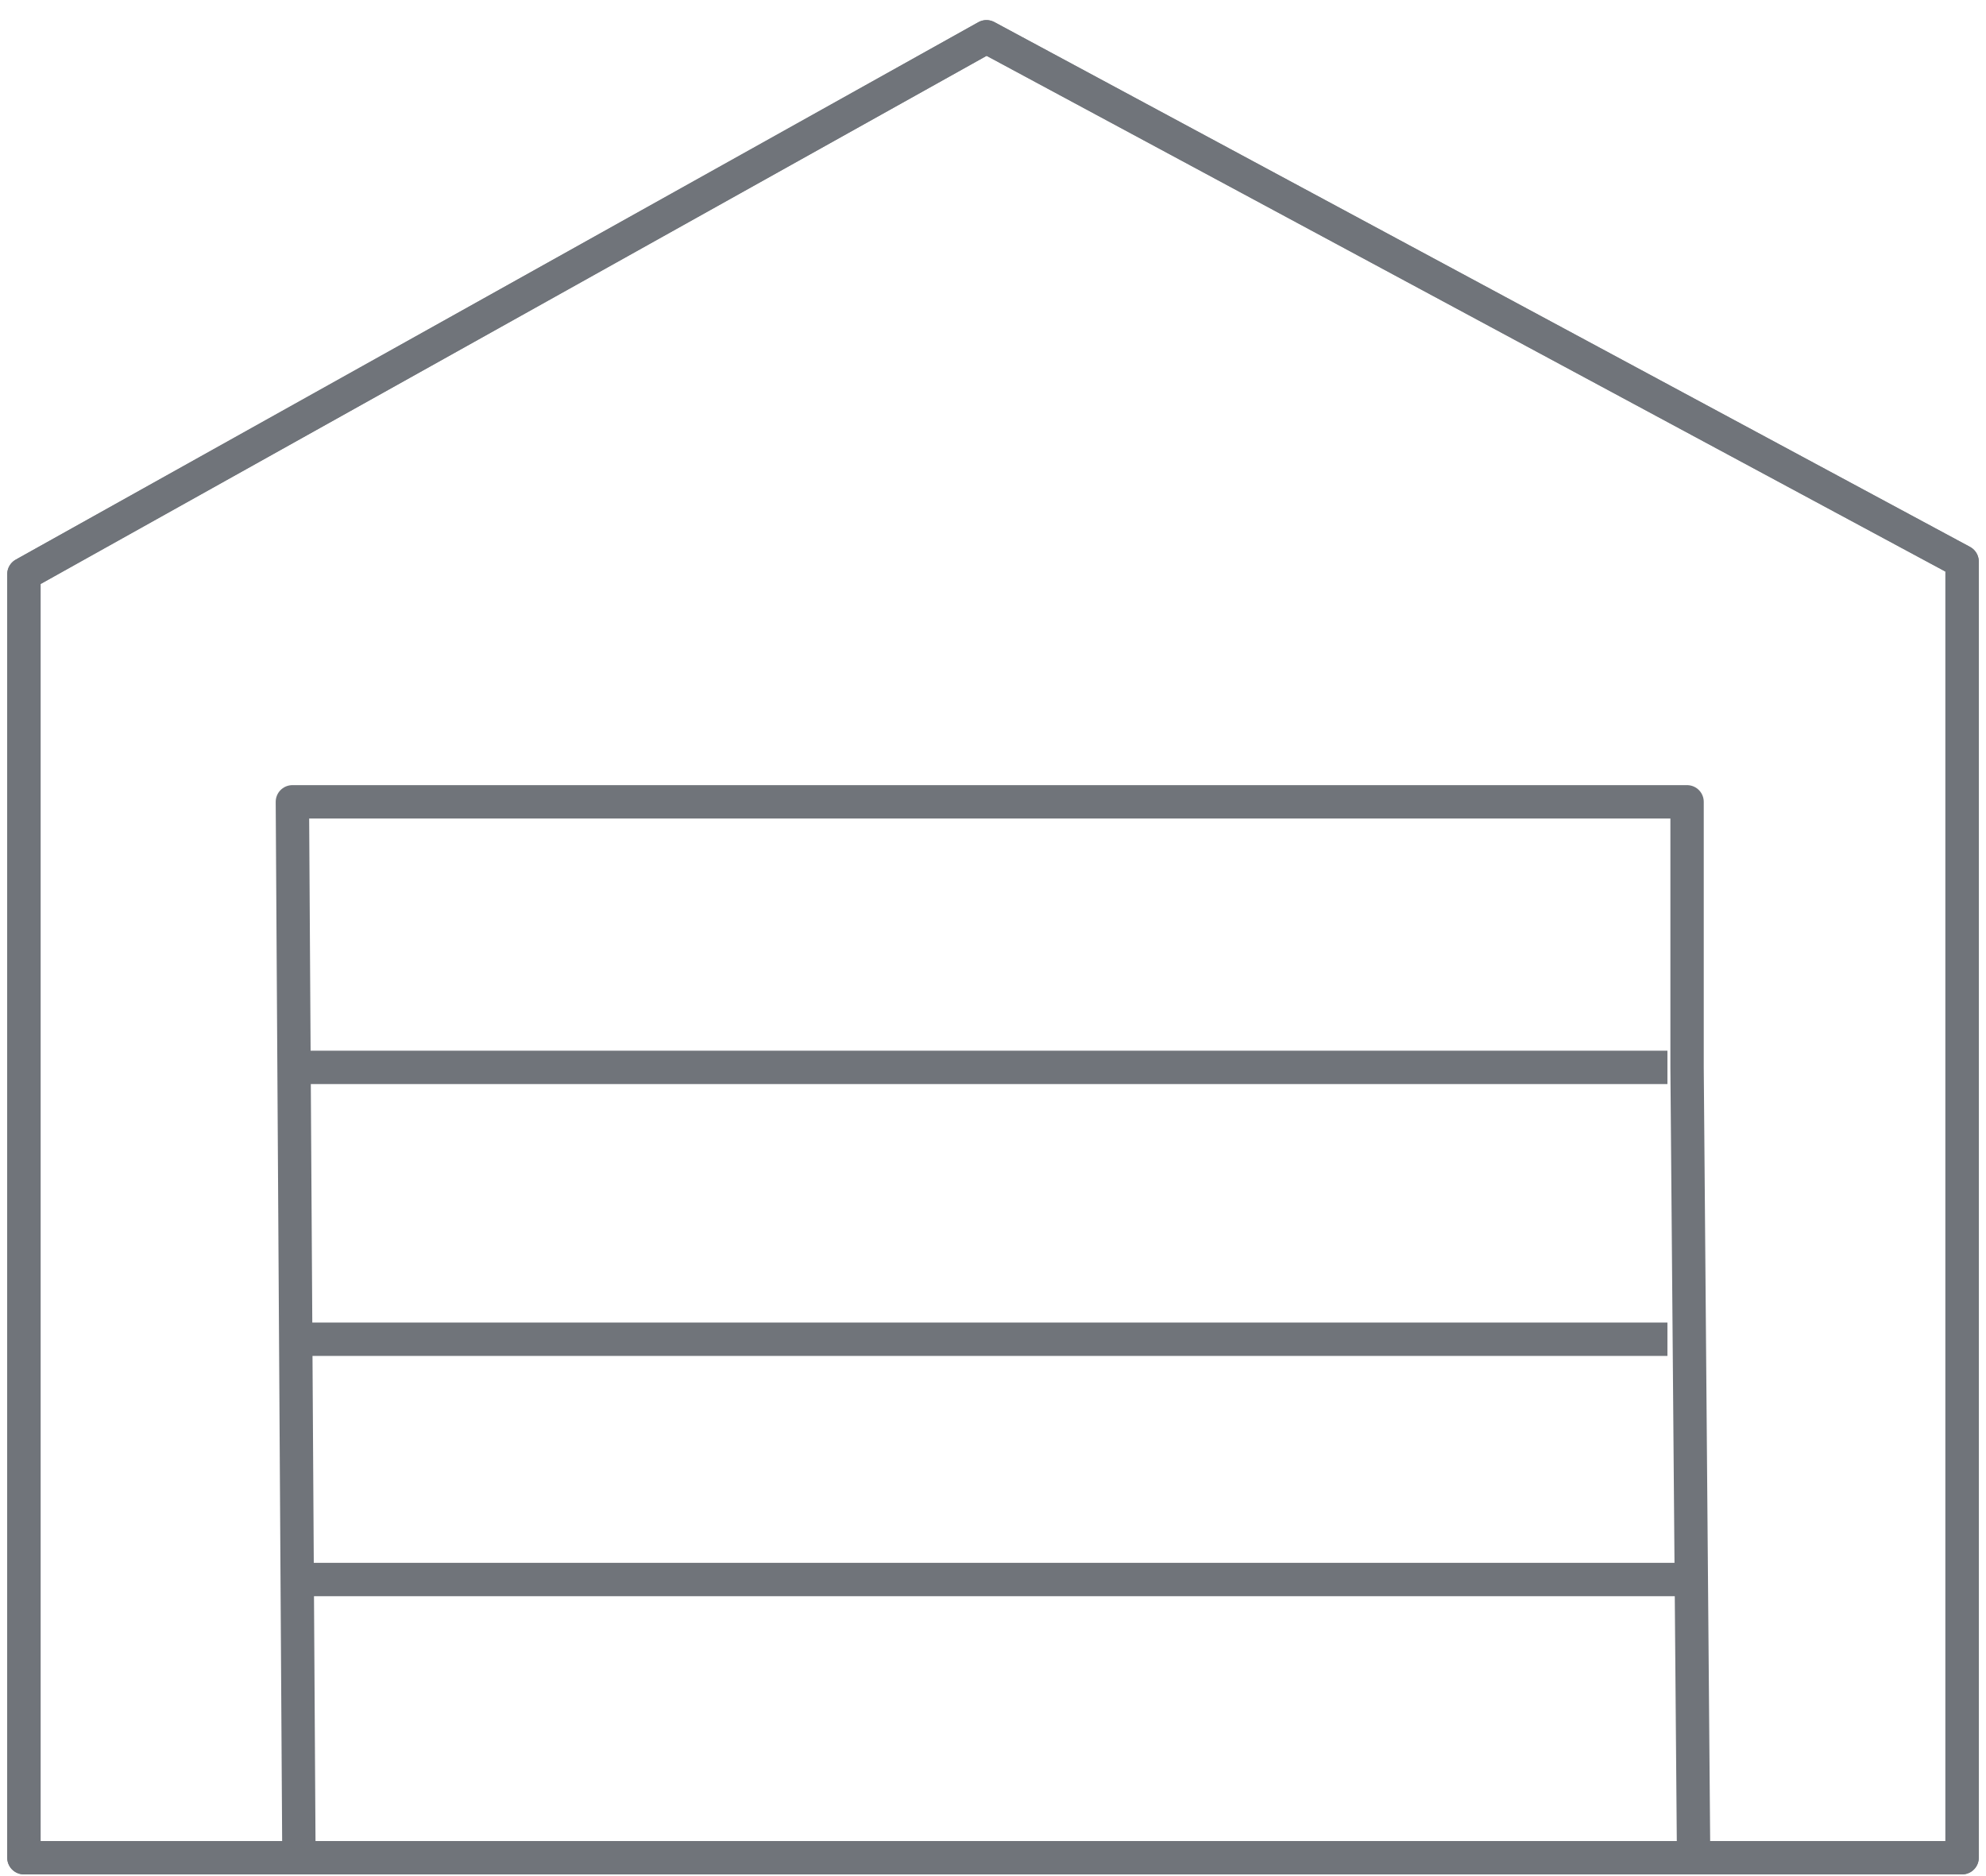 <?xml version="1.0" encoding="UTF-8"?>
<svg width="54px" height="51px" viewBox="0 0 54 51" version="1.1" xmlns="http://www.w3.org/2000/svg" xmlns:xlink="http://www.w3.org/1999/xlink">
    <title>icon/garage</title>
    <g id="Home-Details-page" stroke="none" stroke-width="1" fill="none" fill-rule="evenodd" stroke-linejoin="round">
        <g id="interior-home-details-D" transform="translate(-577, -742)" stroke="#70747A" stroke-width="0.907">
            <g id="Group-11" transform="translate(72, 659)">
                <g id="Group-9" transform="translate(468, 43)">
                    <g id="Group" transform="translate(33, 35)">
                        <g id="Garage-01" transform="translate(4.65, 6)">
                            <polygon id="Path" points="0 49.5 0 14.609 26.172 0 52.7 14.266 52.7 49.5"></polygon>
                            <polyline id="Path" points="7.478 49.5 7.3 20.797 45.222 20.797 45.222 28.016 45.4 49.5"></polyline>
                            <polygon id="Path" points="0 49.5 0 14.609 26.172 0 52.7 14.266 52.7 49.5"></polygon>
                            <line x1="7.656" y1="28.016" x2="44.688" y2="28.016" id="Path"></line>
                            <line x1="44.688" y1="35.406" x2="7.656" y2="35.406" id="Path"></line>
                            <line x1="45.222" y1="41.938" x2="7.3" y2="41.938" id="Path"></line>
                        </g>
                    </g>
                </g>
            </g>
        </g>
    </g>
</svg>